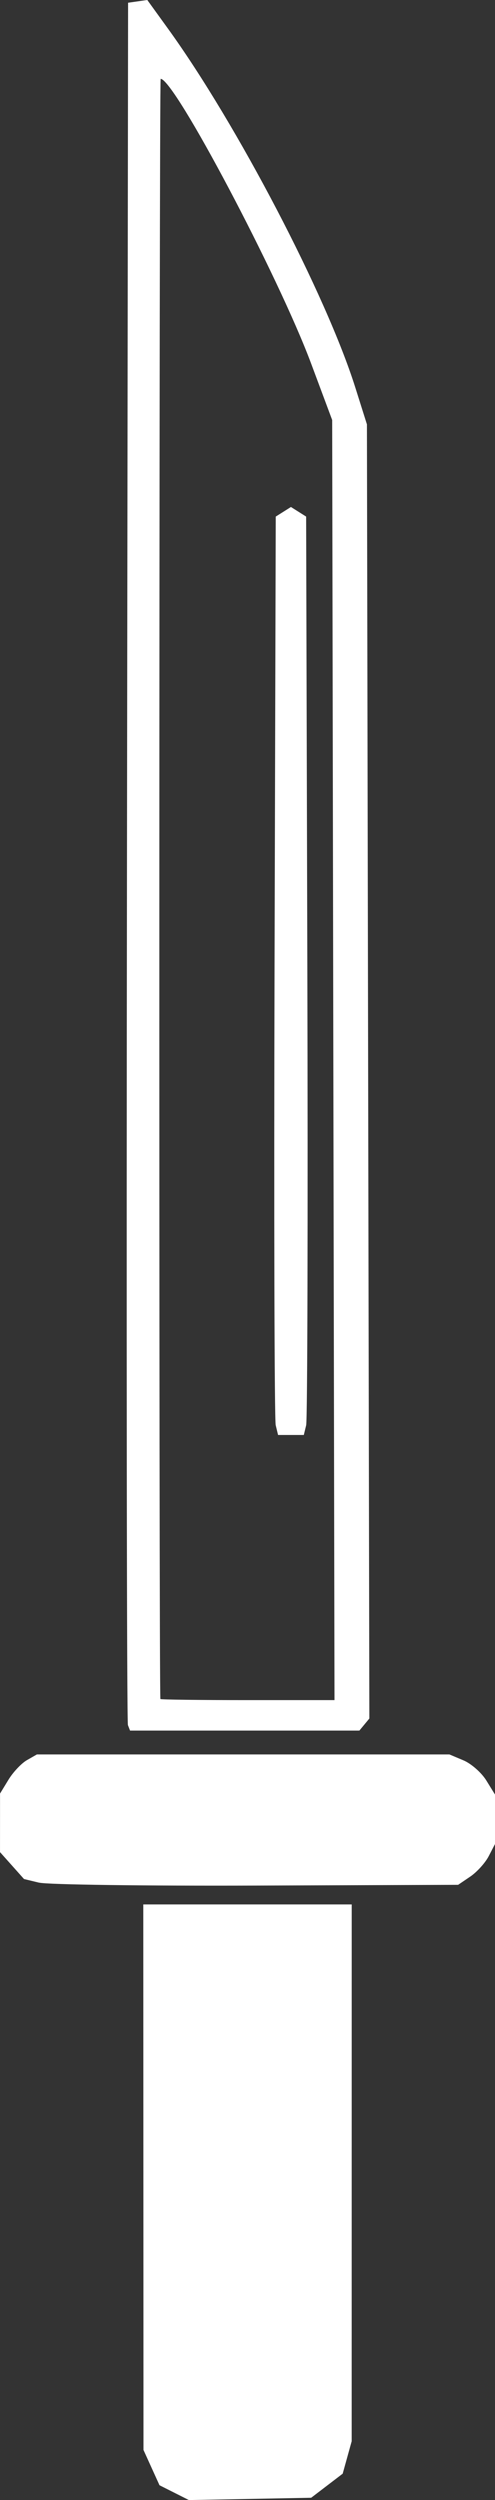 <svg xmlns:inkscape="http://www.inkscape.org/namespaces/inkscape" xmlns:sodipodi="http://sodipodi.sourceforge.net/DTD/sodipodi-0.dtd" xmlns="http://www.w3.org/2000/svg" xmlns:svg="http://www.w3.org/2000/svg" width="30.162mm" height="152.178mm" viewBox="0 0 30.162 152.178" id="svg1" xml:space="preserve"><rect x="0" y="0" width="30.162" height="152.178" fill="#333333" stroke="none"/><defs id="defs1"></defs><g inkscape:label="Capa 1" inkscape:groupmode="layer" id="layer1" transform="translate(-163.173,141.355)"><path style="fill:#ffffff" d="m 173.787,10.371 -0.895,-0.451 -0.488,-1.074 -0.488,-1.074 -0.006,-16.603 -0.006,-16.603 h 6.35 6.35 l -0.001,16.338 -0.001,16.338 -0.274,0.987 -0.274,0.987 -0.96,0.733 -0.96,0.733 -3.726,0.07 -3.726,0.07 z m -8.229,-37.128 -0.922,-0.223 -0.731,-0.819 -0.731,-0.819 9.9e-4,-1.782 9.9e-4,-1.782 0.514,-0.843 c 0.283,-0.464 0.788,-0.999 1.123,-1.191 l 0.609,-0.348 h 12.568 12.568 l 0.858,0.362 c 0.472,0.199 1.097,0.749 1.389,1.222 l 0.531,0.86 v 1.503 1.503 l -0.383,0.741 c -0.211,0.408 -0.717,0.967 -1.124,1.244 l -0.741,0.502 -12.303,0.045 c -6.767,0.025 -12.718,-0.055 -13.225,-0.178 z m 5.41,-9.591 c -0.069,-0.182 -0.095,-23.846 -0.058,-52.586 l 0.068,-52.255 0.585,-0.083 0.585,-0.083 1.268,1.754 c 4.203,5.815 9.627,16.196 11.405,21.828 l 0.71,2.249 0.074,39.387 0.074,39.387 -0.304,0.367 -0.304,0.367 h -6.987 -6.987 z m 12.516,-40.481 -0.07,-38.96 -1.284,-3.44 c -2,-5.355 -8.322,-17.306 -9.167,-17.327 -0.097,-0.002 -0.113,98.223 -0.016,98.62 0.009,0.036 2.399,0.066 5.312,0.066 h 5.296 z m -3.511,22.225 c -0.079,-0.327 -0.111,-12.905 -0.071,-27.951 l 0.073,-27.356 0.463,-0.292 0.463,-0.292 0.463,0.292 0.463,0.292 0.073,27.356 c 0.04,15.046 0.008,27.623 -0.071,27.951 l -0.144,0.595 h -0.784 -0.784 z" id="path7" inkscape:export-filename="redteam.svg" inkscape:export-xdpi="96" inkscape:export-ydpi="96"></path></g></svg>